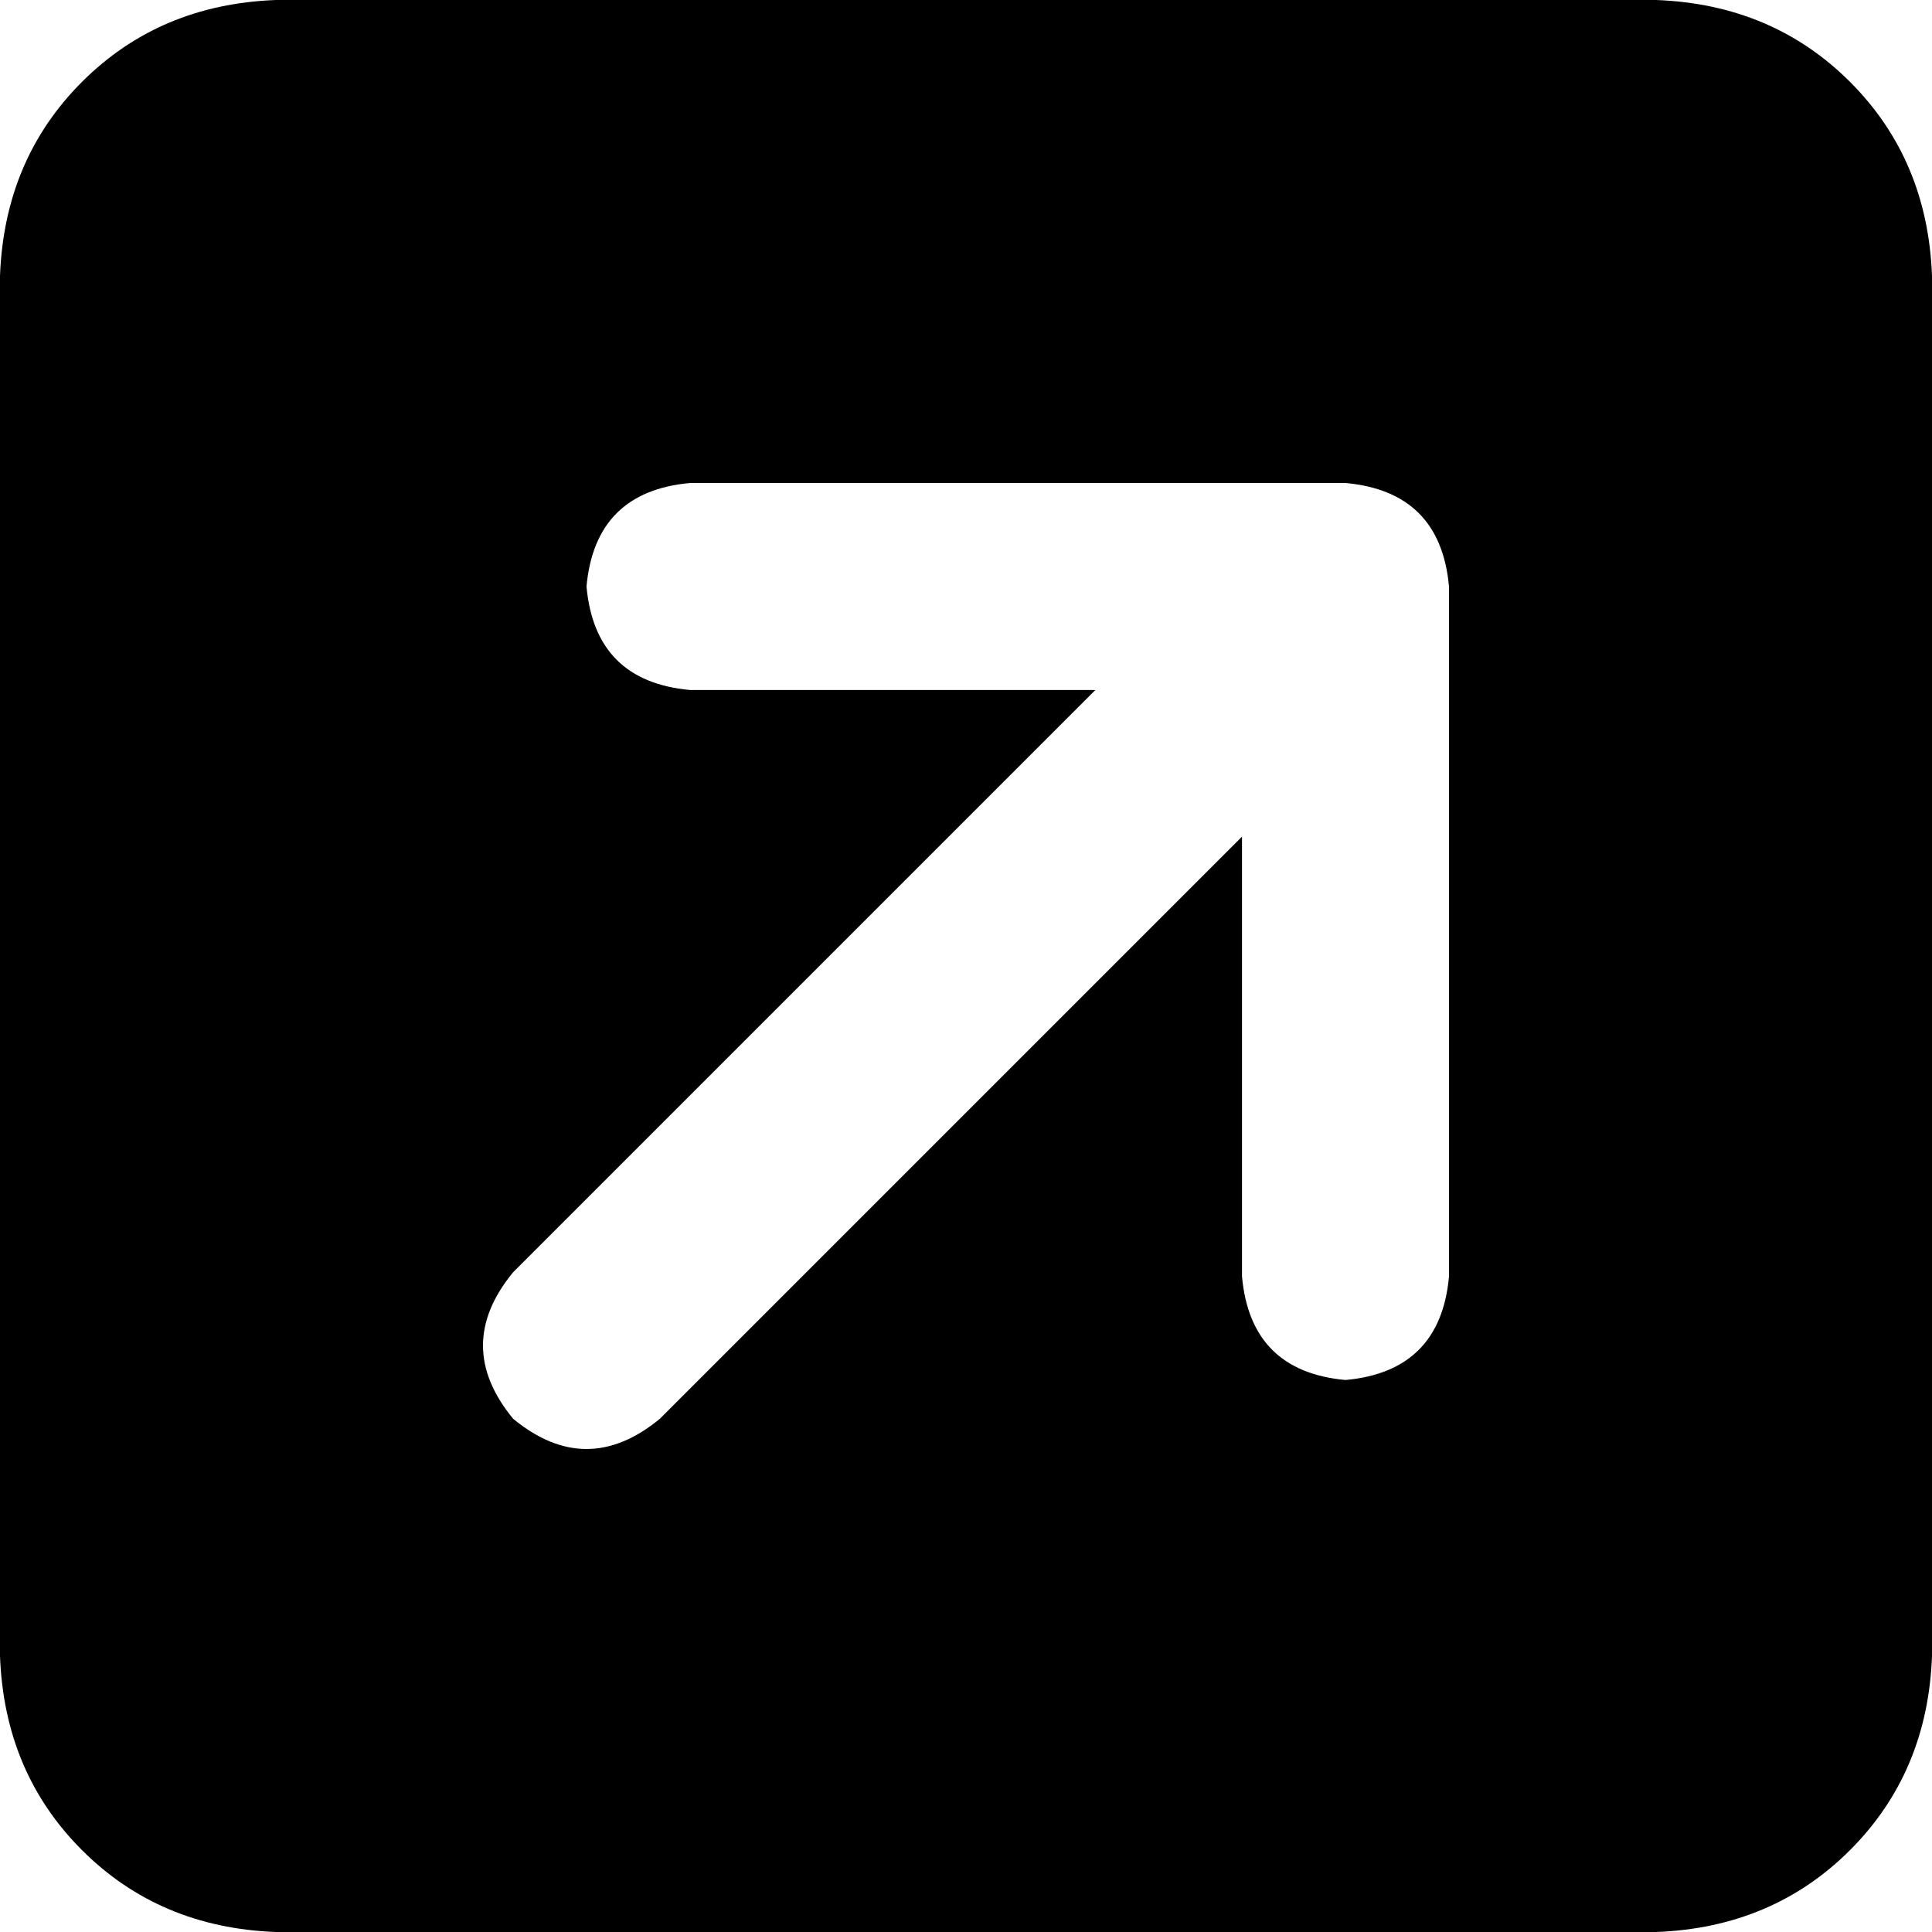 <svg xmlns="http://www.w3.org/2000/svg" viewBox="0 0 512 512">
  <path d="M 438.857 0 Q 469.714 1.143 490.286 21.714 L 490.286 21.714 L 490.286 21.714 Q 510.857 42.286 512 73.143 L 512 438.857 L 512 438.857 Q 510.857 469.714 490.286 490.286 Q 469.714 510.857 438.857 512 L 73.143 512 L 73.143 512 Q 42.286 510.857 21.714 490.286 Q 1.143 469.714 0 438.857 L 0 73.143 L 0 73.143 Q 1.143 42.286 21.714 21.714 Q 42.286 1.143 73.143 0 L 438.857 0 L 438.857 0 Z M 182.857 128 Q 157.714 130.286 155.429 155.429 Q 157.714 180.571 182.857 182.857 L 290.286 182.857 L 290.286 182.857 L 136 337.143 L 136 337.143 Q 120 356.571 136 376 Q 155.429 392 174.857 376 L 329.143 221.714 L 329.143 221.714 L 329.143 338.286 L 329.143 338.286 Q 331.429 363.429 356.571 365.714 Q 381.714 363.429 384 338.286 L 384 155.429 L 384 155.429 Q 381.714 130.286 356.571 128 L 182.857 128 L 182.857 128 Z" />
</svg>